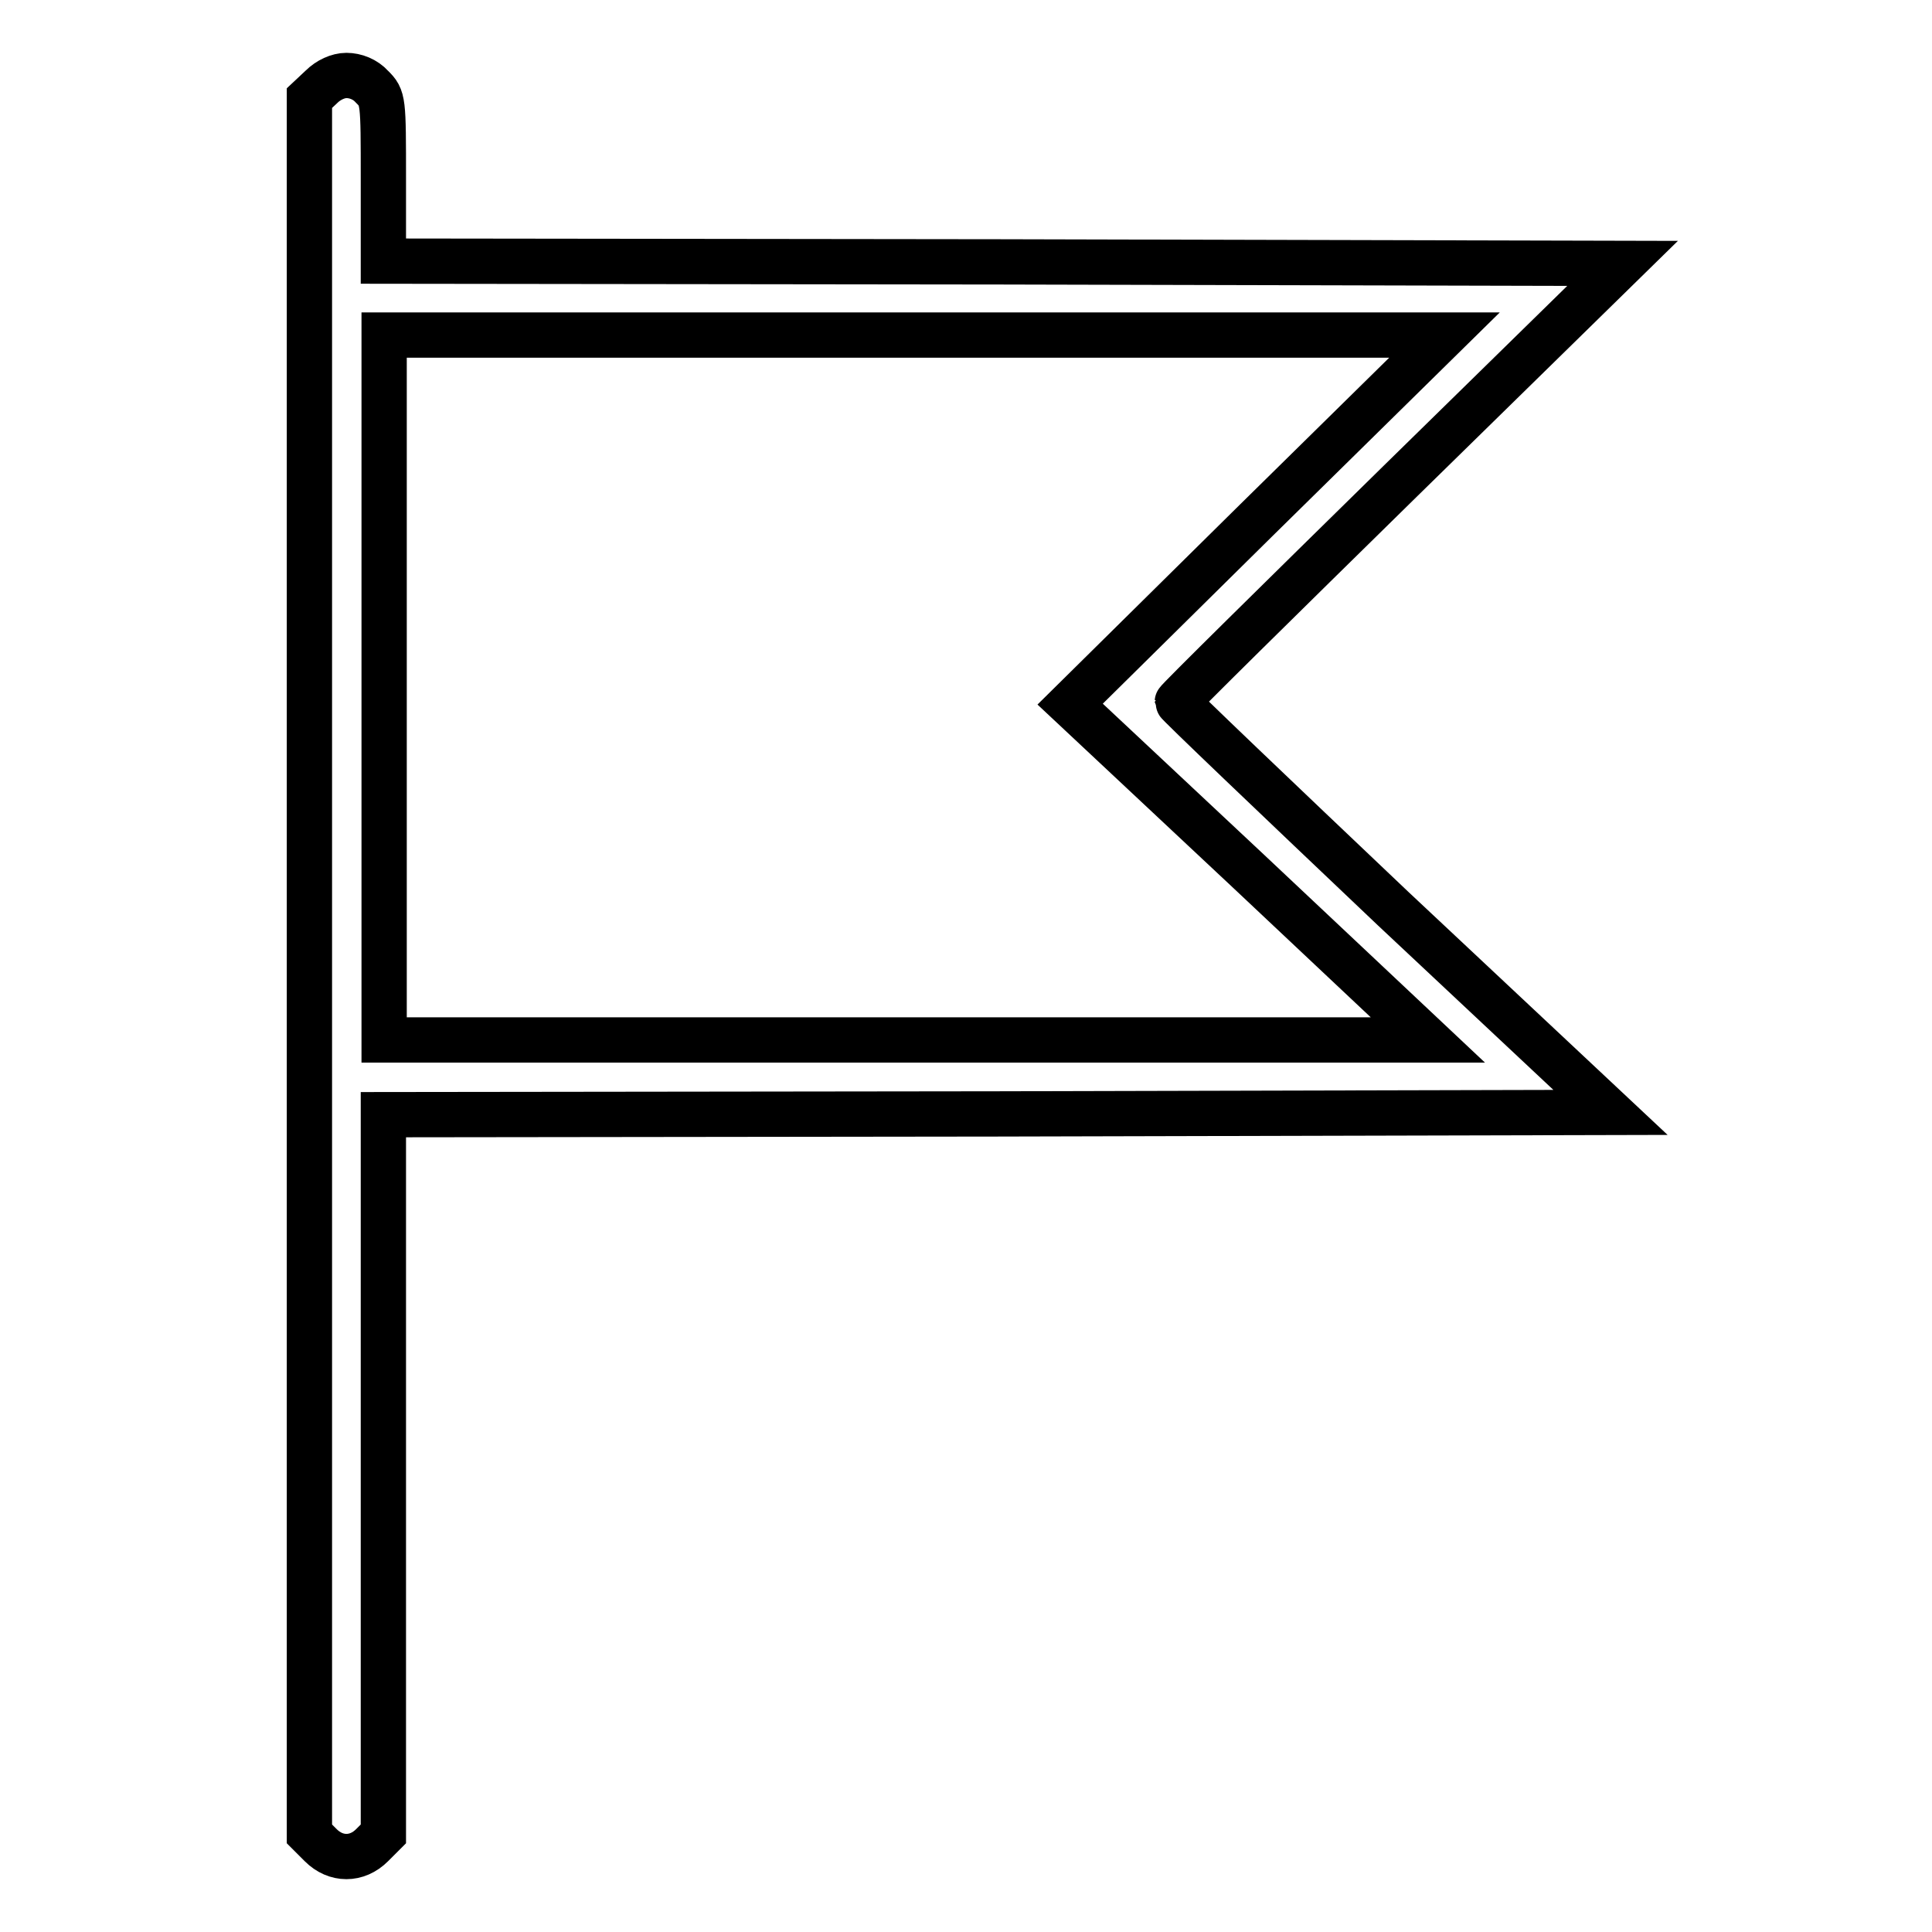 <?xml version="1.0" encoding="utf-8"?>
<!-- Svg Vector Icons : http://www.onlinewebfonts.com/icon -->
<!DOCTYPE svg PUBLIC "-//W3C//DTD SVG 1.1//EN" "http://www.w3.org/Graphics/SVG/1.1/DTD/svg11.dtd">
<svg version="1.1" xmlns="http://www.w3.org/2000/svg" xmlns:xlink="http://www.w3.org/1999/xlink" x="0px" y="0px" viewBox="0 0 256 256" enable-background="new 0 0 256 256" xml:space="preserve">
<g><g><g><path stroke-width="6" fill-opacity="0" stroke="#000000"  d="M42.6,11.5L41,13v115v115l1.5,1.5c2,2,4.8,2,6.8,0l1.5-1.5v-47.7v-47.6l81.3-0.1l81.3-0.2l-28.8-27C168.9,105.5,156,93.2,156,93c0-0.2,13.3-13.3,29.5-29.2L215,34.9l-82.1-0.2l-82.1-0.1V23.8c0-10.6,0-10.8-1.5-12.3c-0.9-1-2.2-1.5-3.4-1.5C44.8,10,43.5,10.6,42.6,11.5z M166.5,68.9l-24.7,24.4l23.7,22.2l23.7,22.3H120H50.9V91.1V44.4h70.3h70.2L166.5,68.9z"/></g></g></g>
</svg>